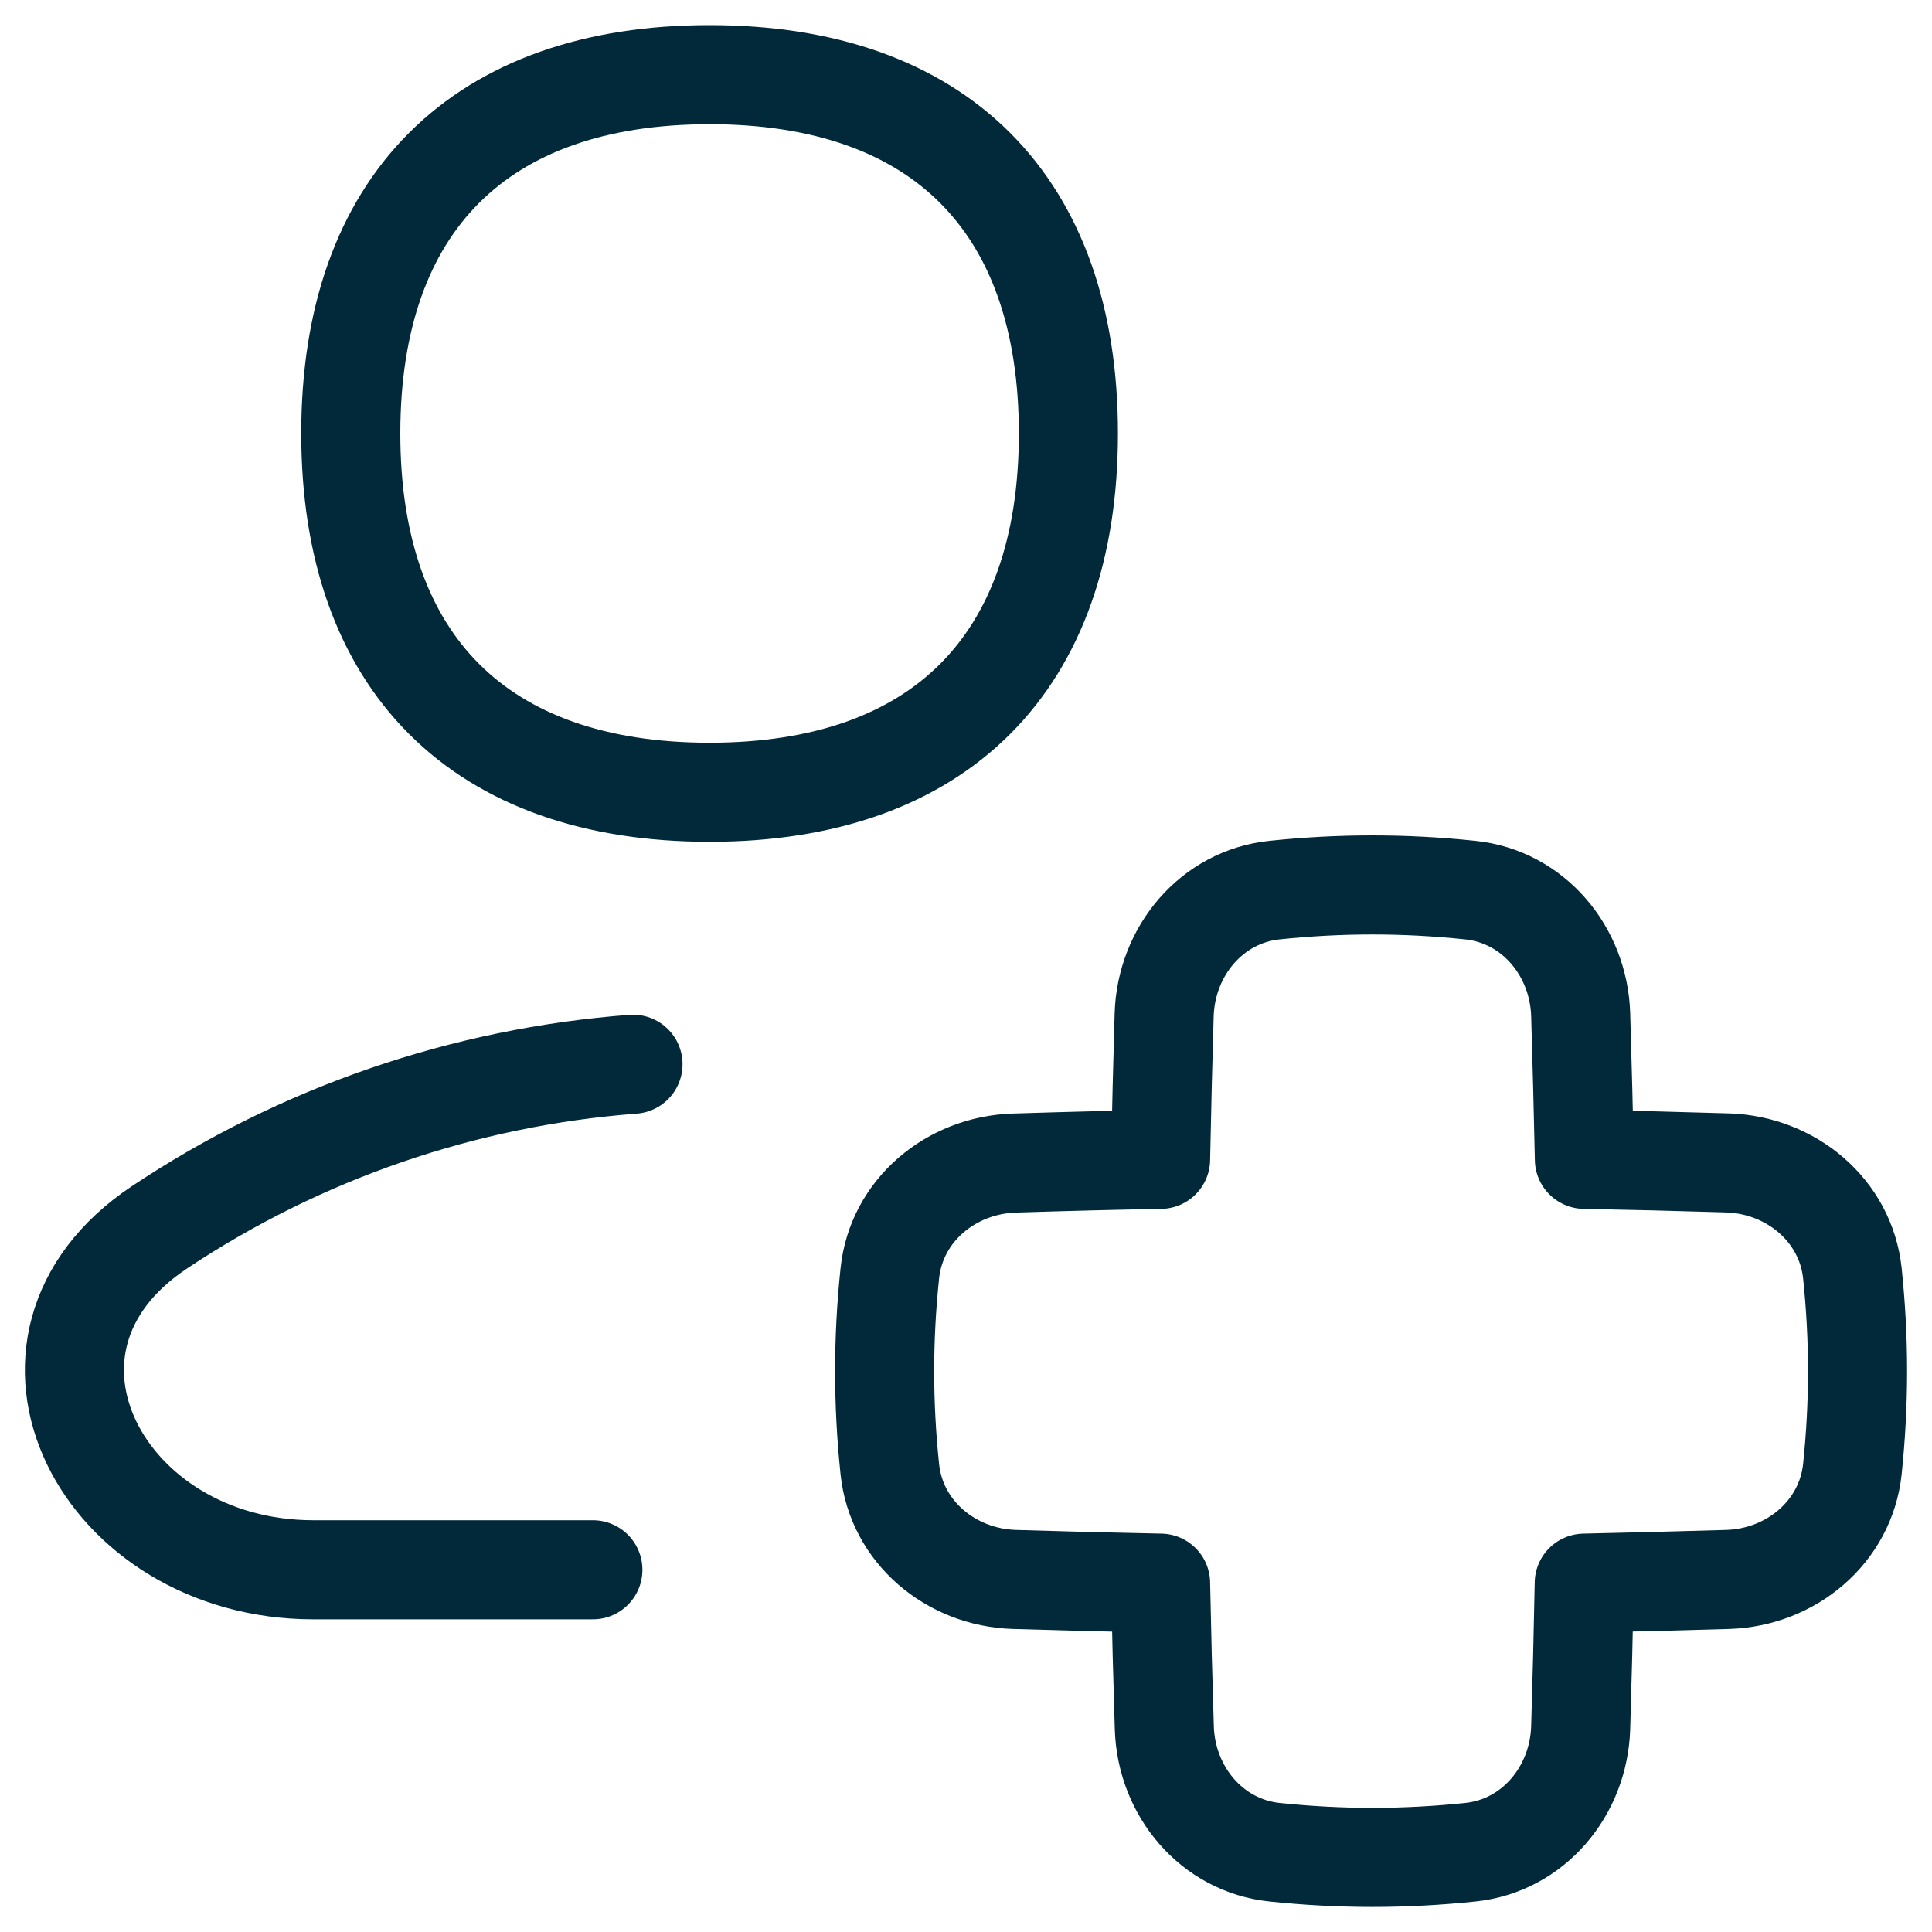 <svg width="39" height="39" viewBox="0 0 39 39" fill="none" xmlns="http://www.w3.org/2000/svg">
<g clip-path="url(#clip0_446_400)">
<path d="M11.968 31.688H6.324C2.067 31.688 -0.326 27.136 3.218 24.776C6.069 22.876 9.361 21.742 12.778 21.483M14.324 15.993C18.962 15.993 21.567 13.385 21.567 8.75C21.567 4.115 18.962 1.507 14.324 1.507C9.689 1.507 7.081 4.112 7.081 8.75C7.081 13.385 9.689 15.993 14.324 15.993ZM25.732 37.39C24.459 37.259 23.54 36.156 23.503 34.874C23.472 33.896 23.447 32.923 23.428 31.958C22.453 31.939 21.469 31.914 20.475 31.883C19.197 31.843 18.093 30.927 17.962 29.654C17.823 28.325 17.823 27.035 17.962 25.707C18.093 24.433 19.197 23.517 20.478 23.478C21.468 23.446 22.451 23.421 23.428 23.403C23.447 22.437 23.471 21.464 23.5 20.483C23.54 19.202 24.459 18.099 25.729 17.968C27.061 17.829 28.348 17.829 29.676 17.968C30.952 18.099 31.869 19.202 31.908 20.483C31.938 21.464 31.962 22.437 31.983 23.403C32.939 23.421 33.904 23.445 34.877 23.475C36.156 23.517 37.259 24.433 37.393 25.704C37.532 27.035 37.532 28.322 37.393 29.654C37.259 30.927 36.156 31.843 34.877 31.883C33.904 31.912 32.938 31.937 31.98 31.958C31.962 32.922 31.938 33.894 31.908 34.874C31.869 36.156 30.952 37.259 29.679 37.39C28.35 37.529 27.061 37.529 25.732 37.39Z" stroke="#012939" stroke-width="2" stroke-linecap="round" stroke-linejoin="round"/>
</g>
<defs>
<clipPath id="clip0_446_400">
<rect width="39" height="39" fill="white"/>
</clipPath>
</defs>
</svg>

